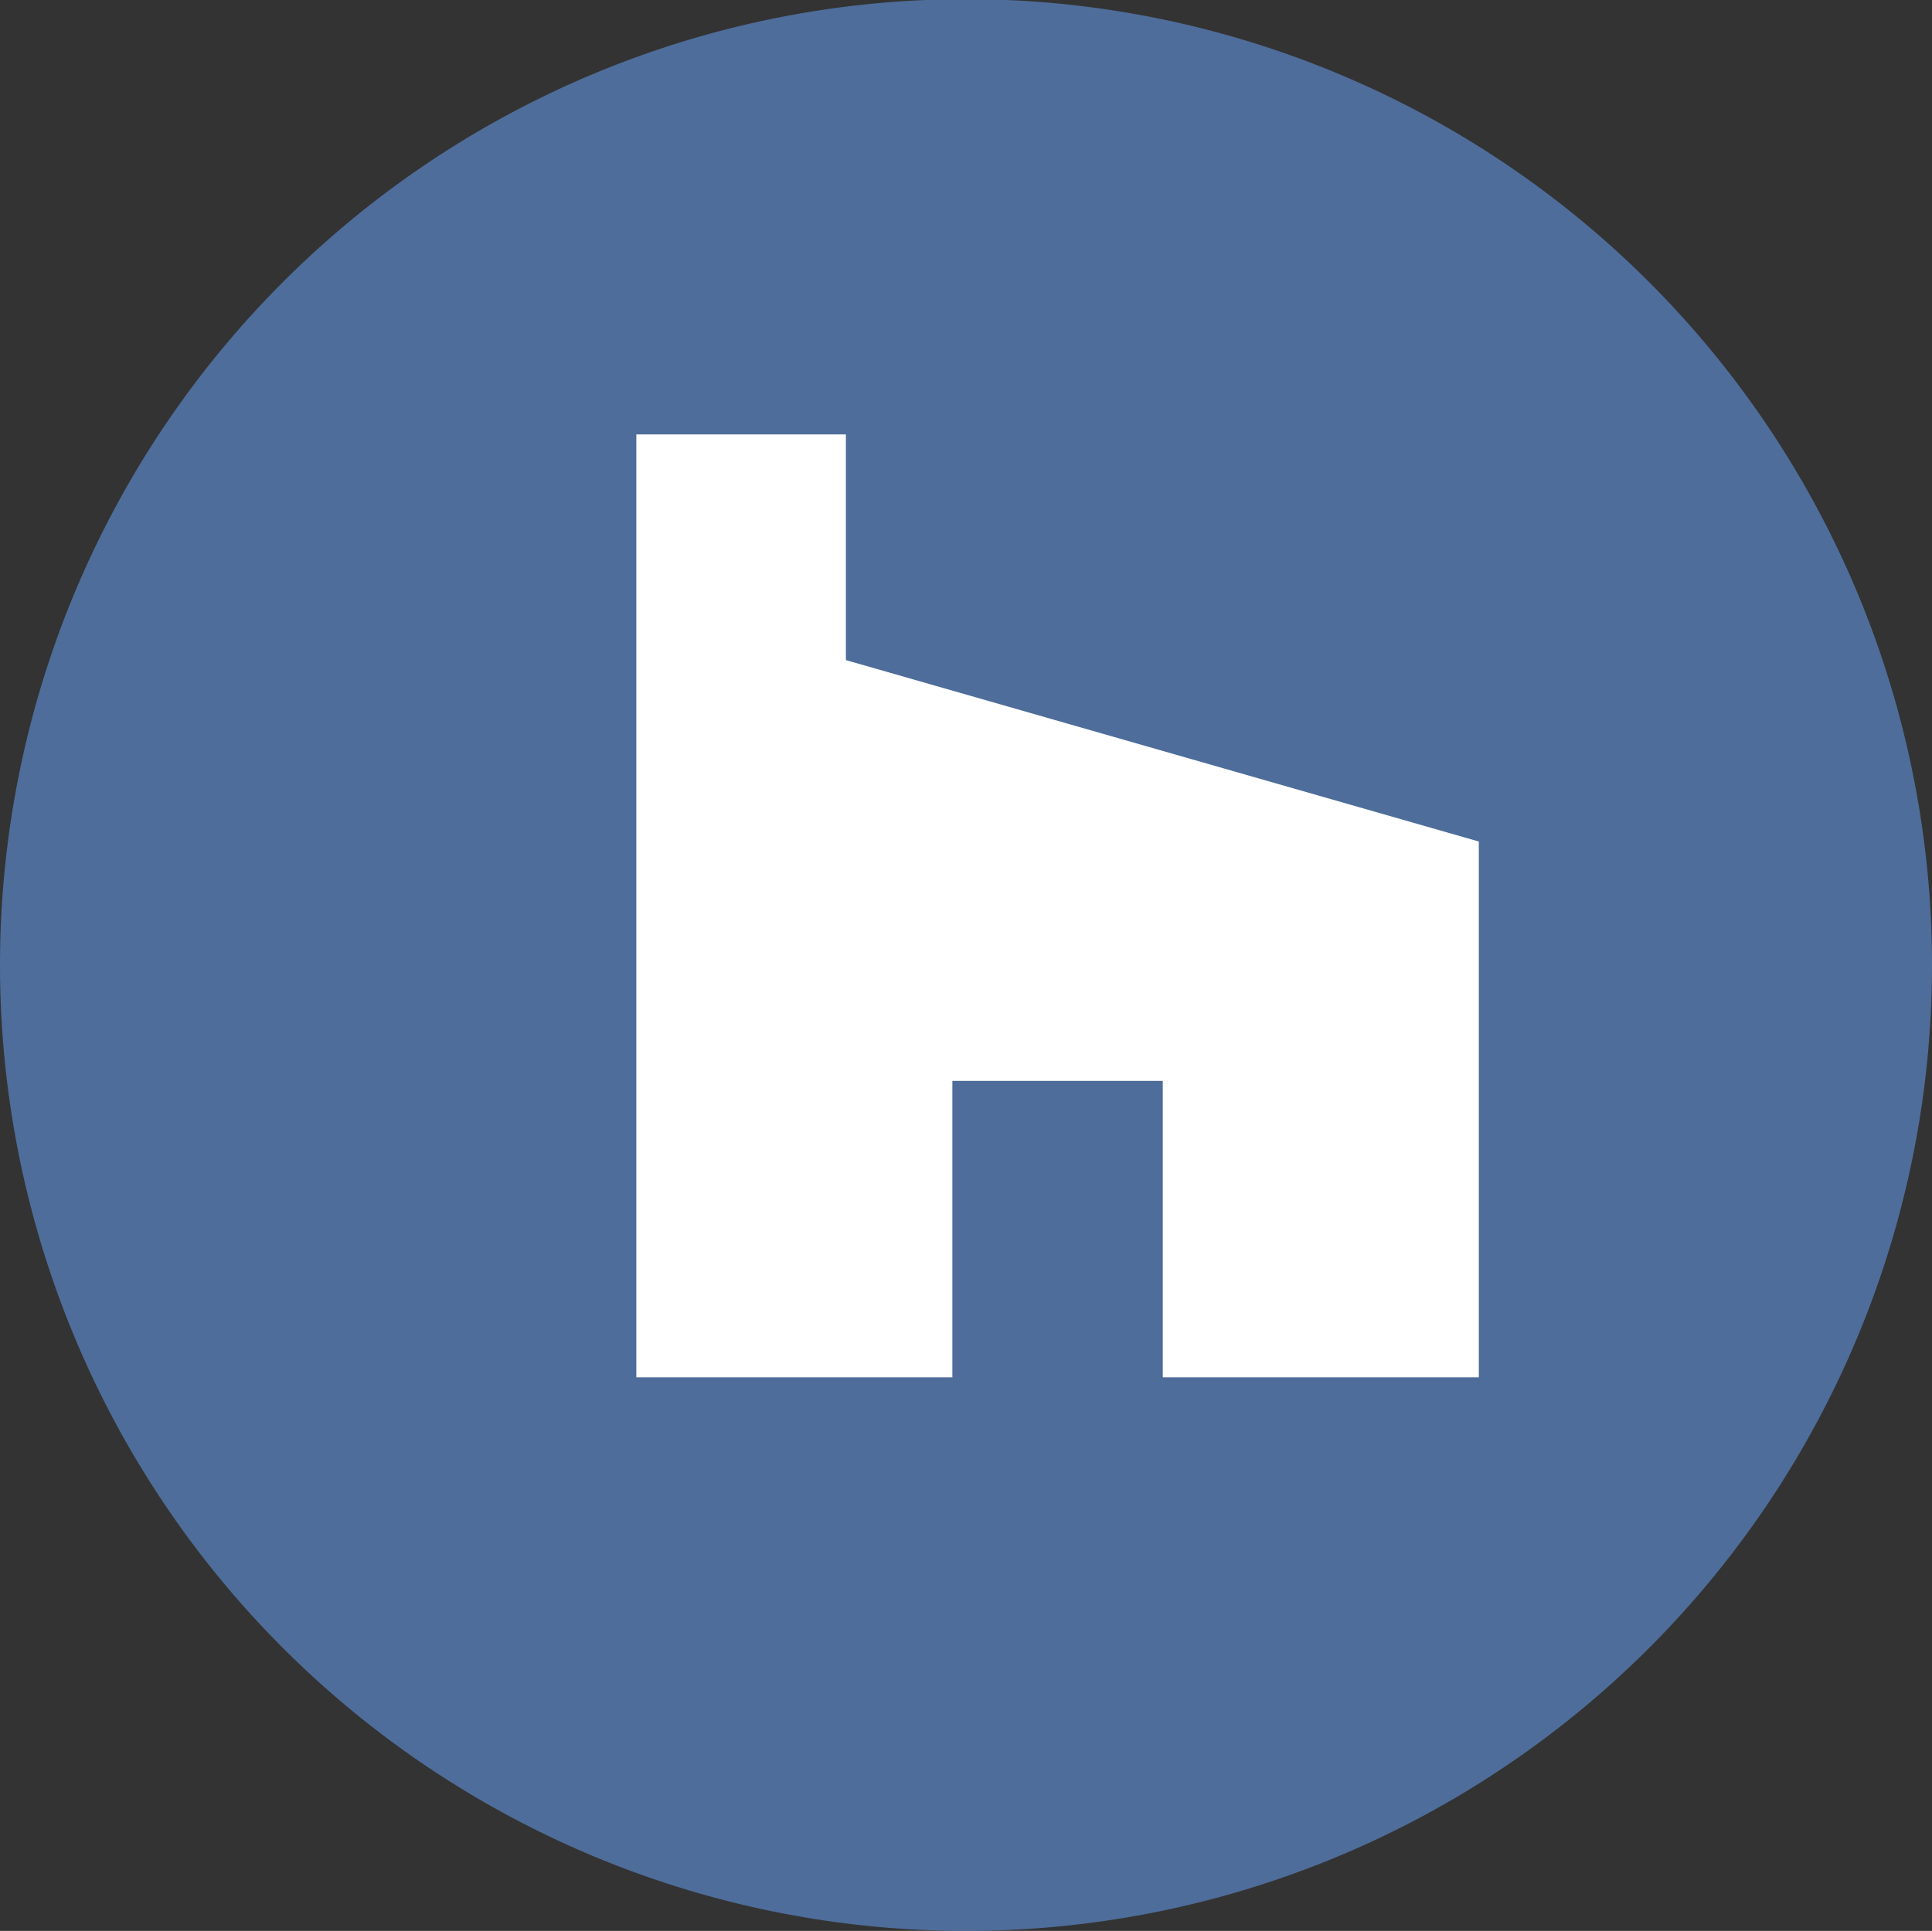 <svg xmlns="http://www.w3.org/2000/svg" viewBox="0 0 22.68 22.67"><rect x="0" y="0" width="22.68" height="22.67" fill="#333333" stroke="none"/><defs><style>.cls-1{fill:#5a87c6;opacity:0.7;}.cls-2{fill:#fff;}</style></defs><title>houzz_icon</title><g id="Layer_2" data-name="Layer 2"><g id="Layer_1-2" data-name="Layer 1"><path class="cls-1" d="M11.34,22.67A11.34,11.34,0,1,1,22.68,11.33,11.34,11.34,0,0,1,11.34,22.67Z"/><polygon class="cls-2" points="13.65 16.17 17.36 16.17 17.36 9.88 9.93 7.75 9.93 5.1 7.47 5.1 7.47 16.17 11.18 16.17 11.18 12.69 13.65 12.69 13.65 16.17"/></g></g></svg>